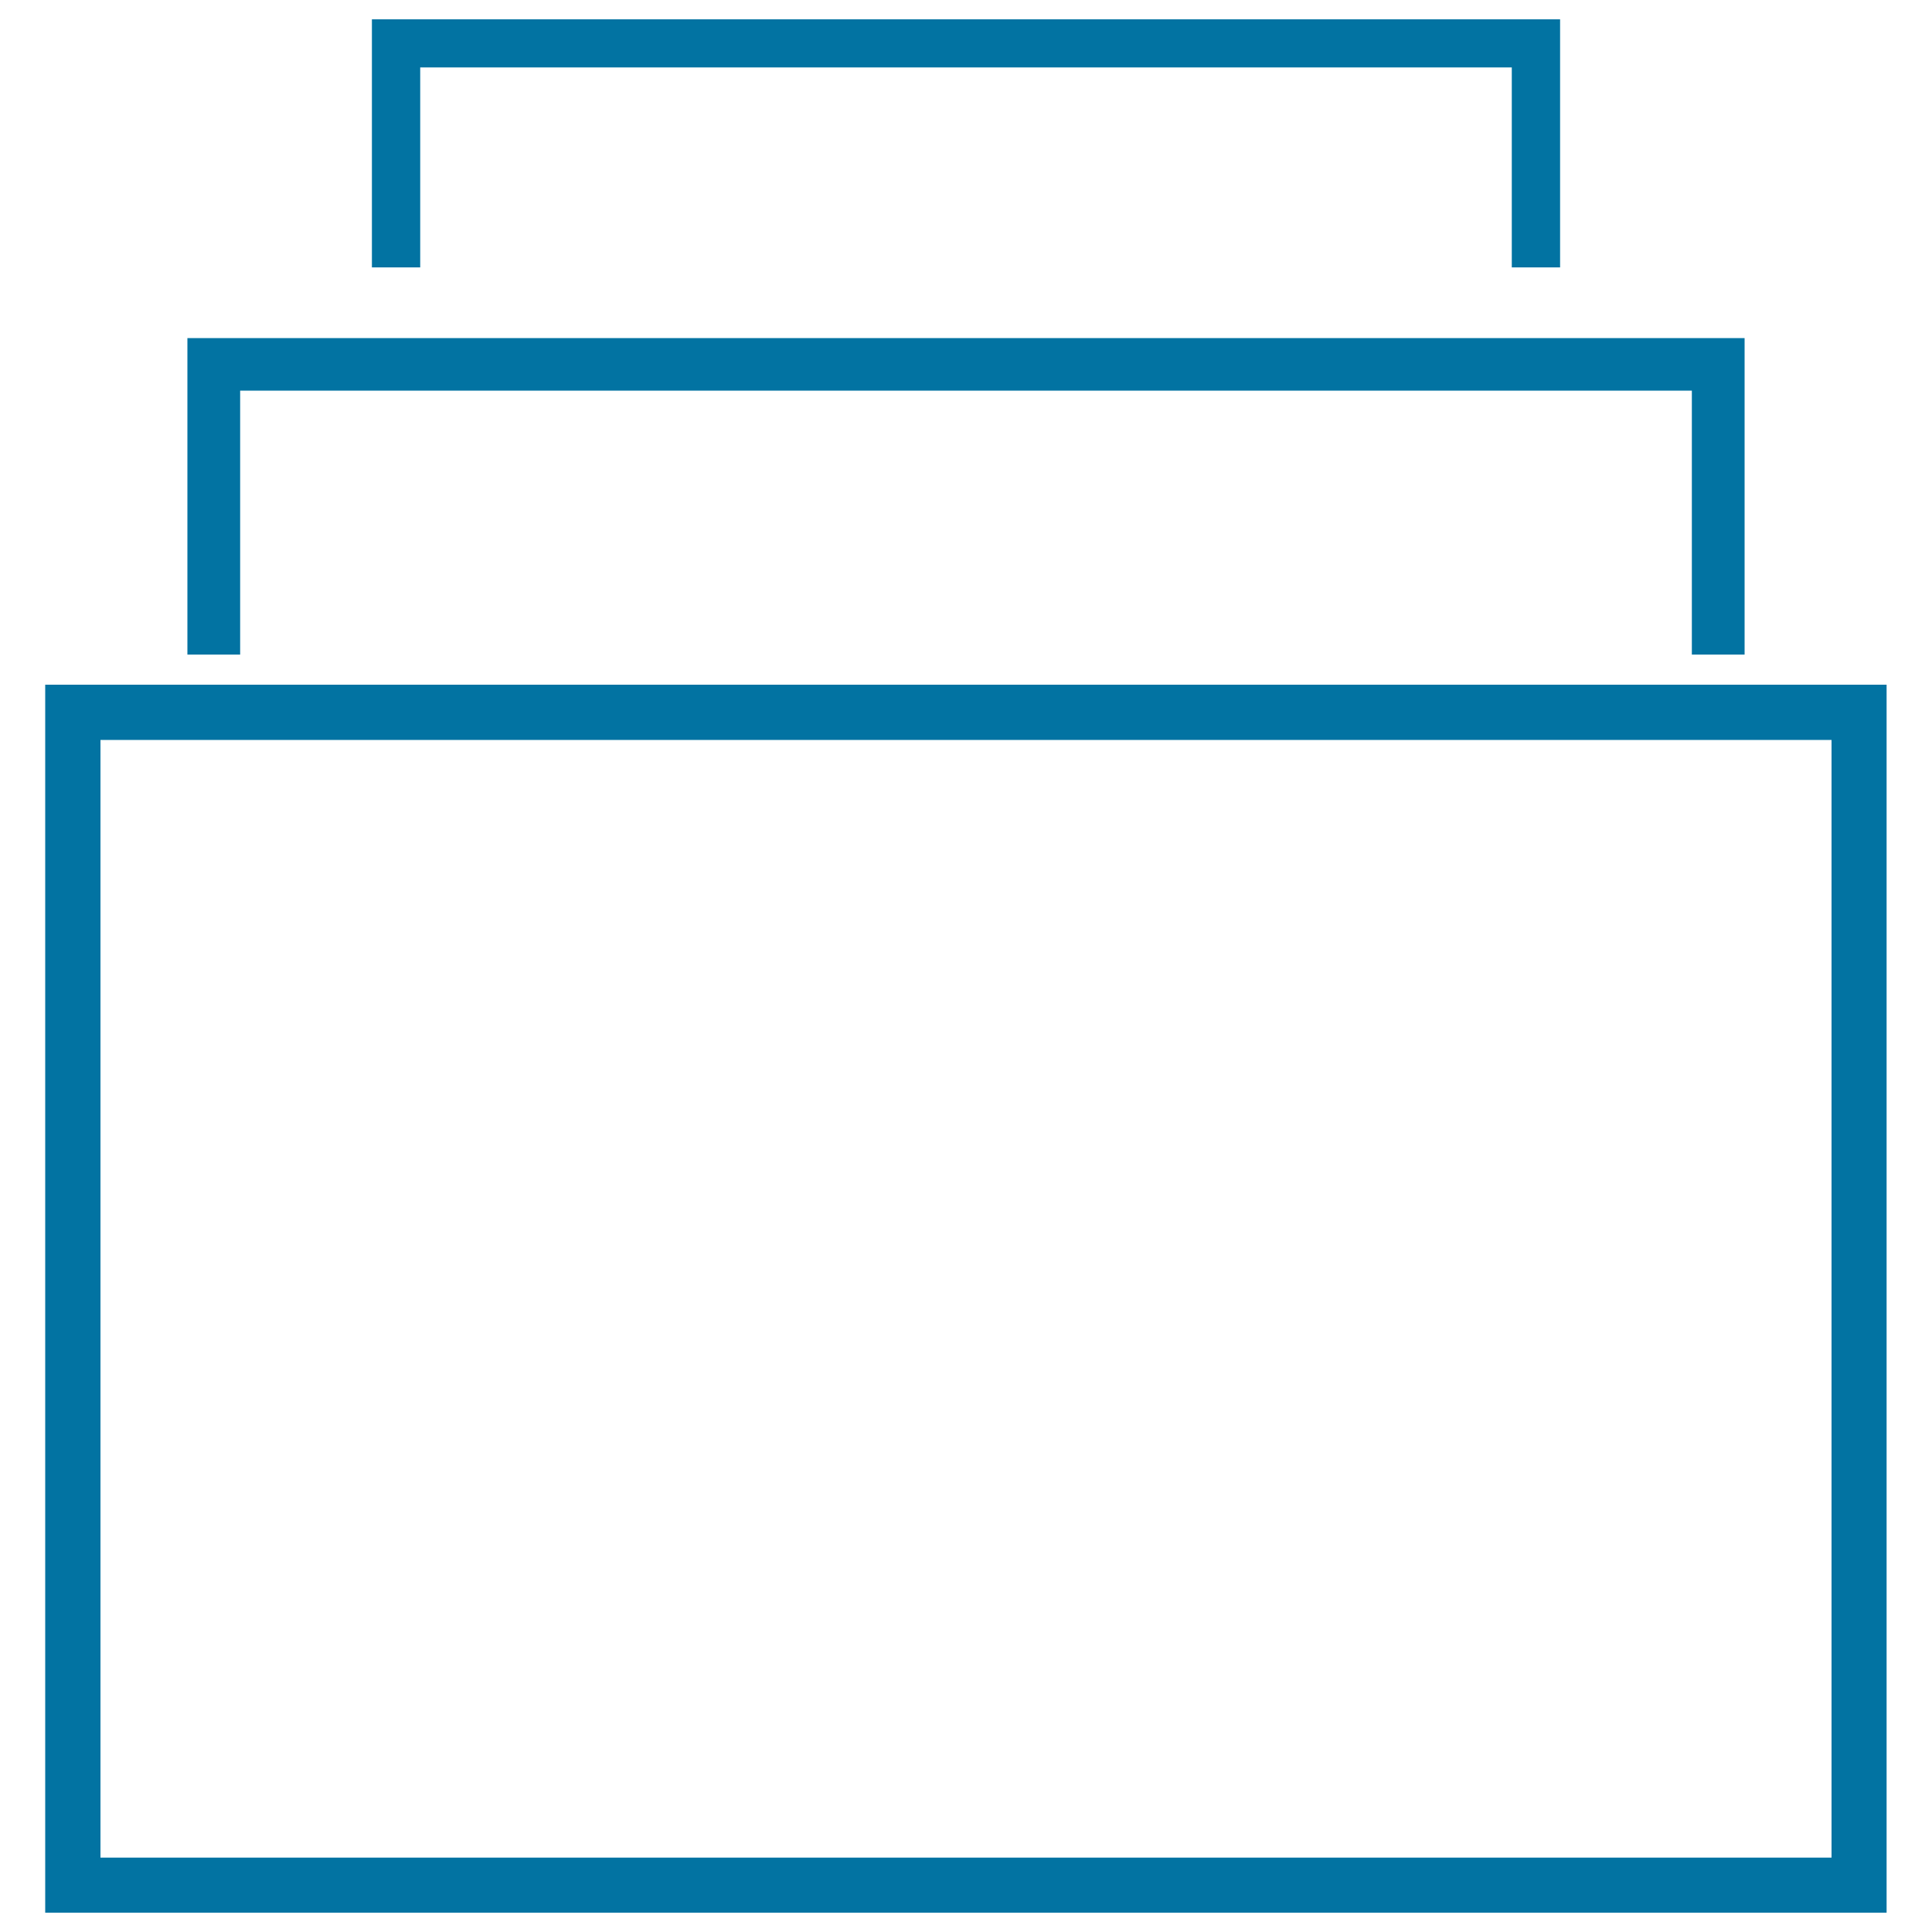 <svg xmlns="http://www.w3.org/2000/svg" viewBox="0 0 1000 1000" style="fill:#0273a2">
<title>List SVG icon</title>
<g><g><path d="M23.4,354.4V990h953.1V354.4H23.4z M948,961.5H52V383h896V961.5z"/><polygon points="124.3,202.2 875.7,202.2 875.7,338.8 903,338.8 903,175 97,175 97,338.8 124.3,338.8 "/><polygon points="217.5,34.9 782.5,34.9 782.5,138.4 807.5,138.4 807.5,10 192.5,10 192.5,138.4 217.5,138.4 "/></g></g>
</svg>